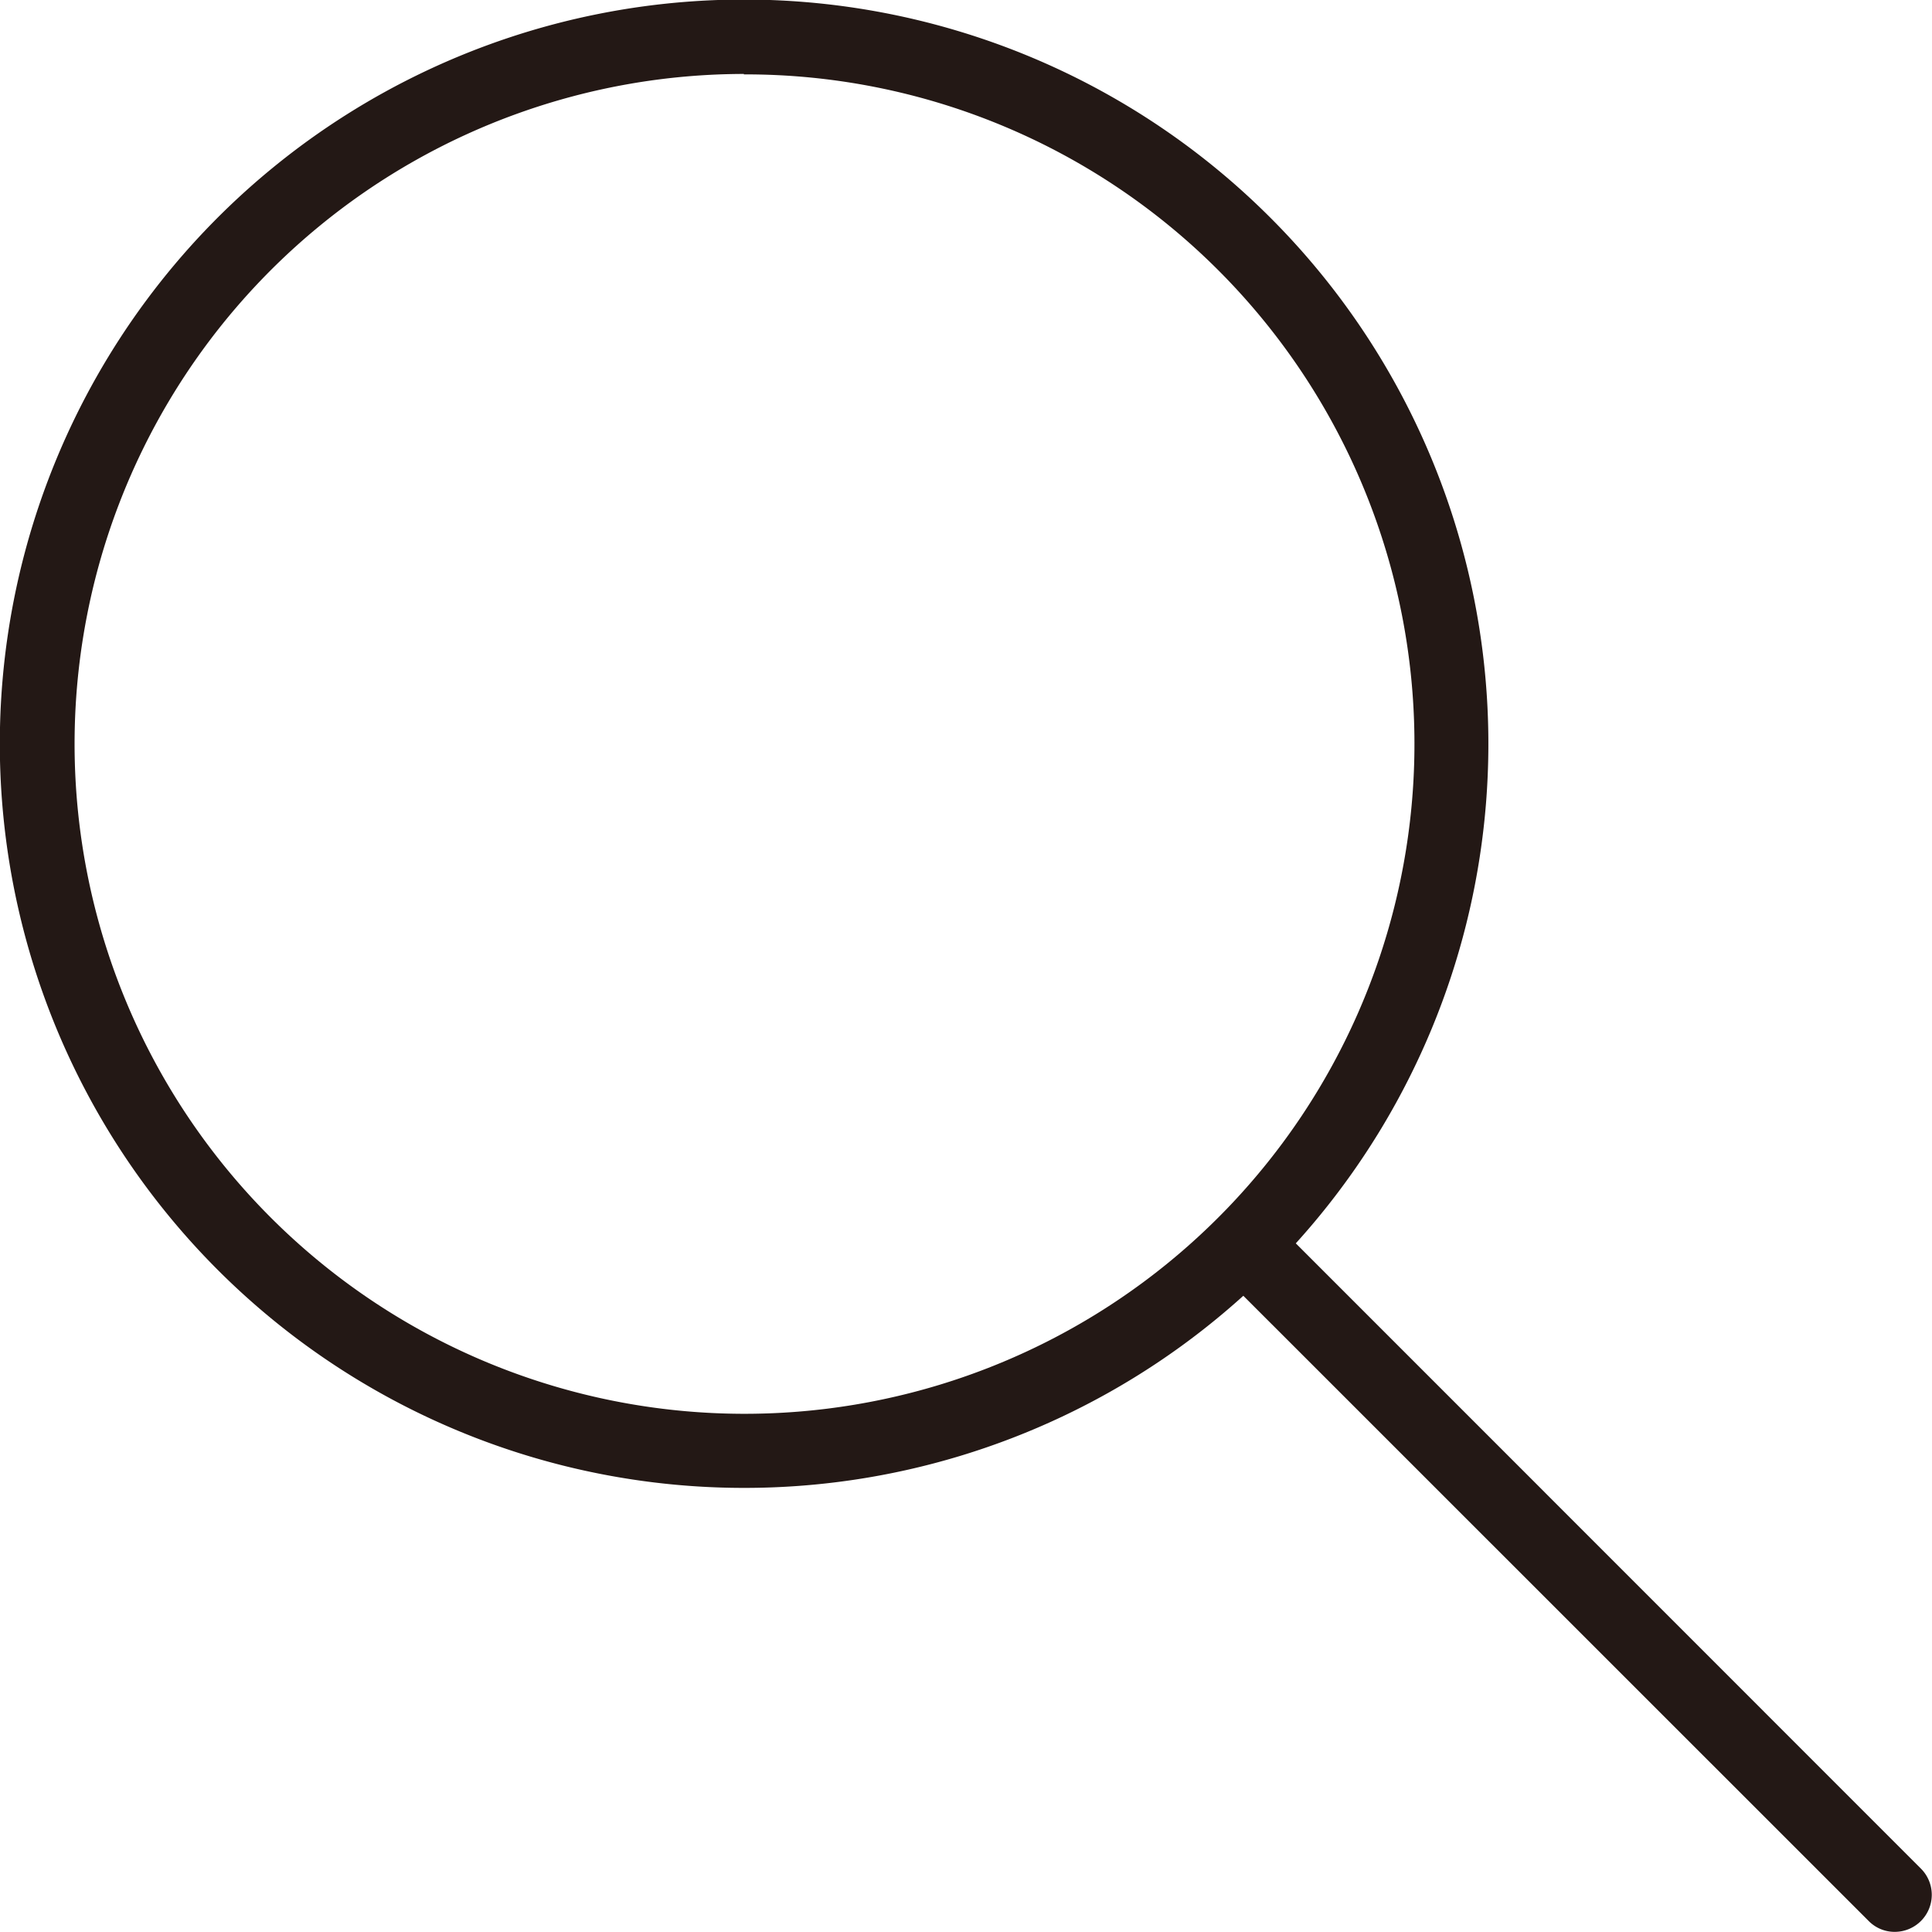 <svg id="レイヤー_1" data-name="レイヤー 1" xmlns="http://www.w3.org/2000/svg" viewBox="0 0 130.38 130.38"><defs><style>.cls-1{fill:#231815}</style></defs><title>shopping-cart</title><path class="cls-1" d="M424.79 400.39a50.22 50.22 0 1 1 35.52-85.73 50.21 50.21 0 0 1-35.52 85.73zm0-95.42a45.21 45.21 0 1 0 32 13.23 45.09 45.09 0 0 0-32-13.2z" transform="translate(-374.59 -299.98)"/><path class="cls-1" d="M502.46 430.35a2.45 2.45 0 0 1-1.76-.73l-43.37-43.36a2.5 2.5 0 0 1 3.54-3.54l43.36 43.37a2.5 2.5 0 0 1-1.77 4.26z" transform="translate(-374.59 -299.98)"/></svg>